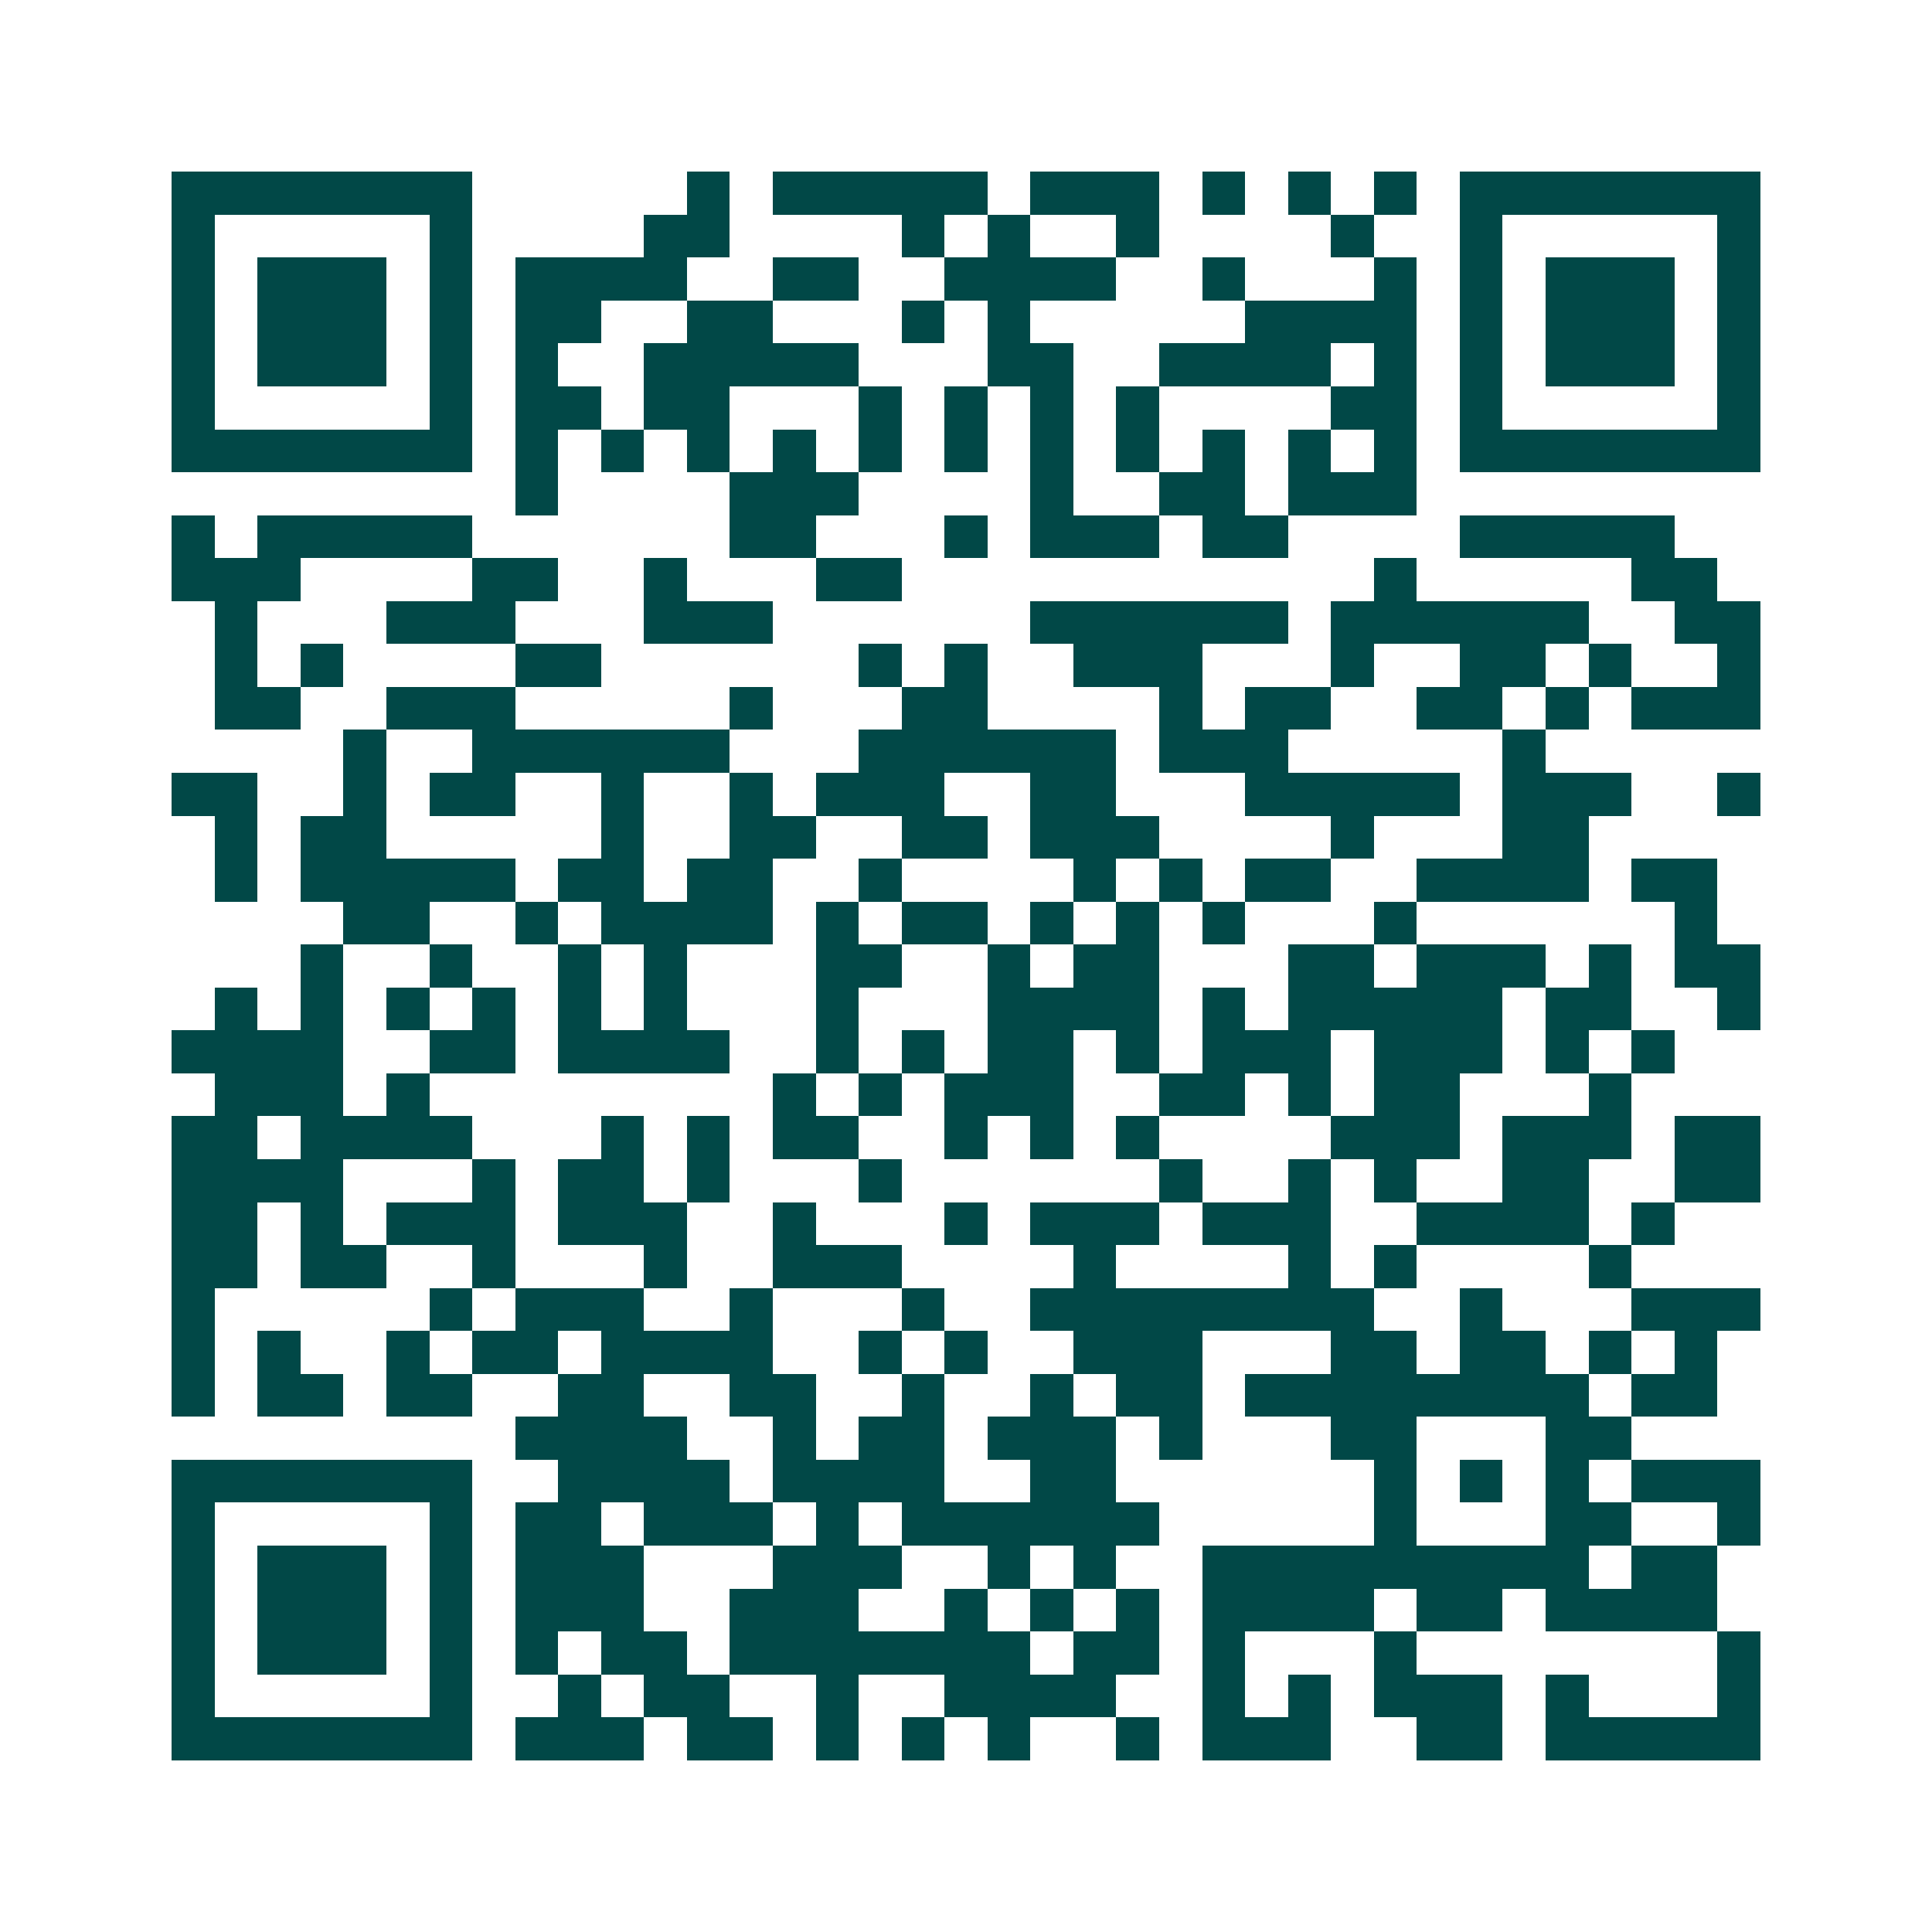 <svg xmlns="http://www.w3.org/2000/svg" width="200" height="200" viewBox="0 0 45 45" shape-rendering="crispEdges"><path fill="#ffffff" d="M0 0h45v45H0z"/><path stroke="#014847" d="M4 4.5h7m5 0h1m1 0h5m1 0h3m1 0h1m1 0h1m1 0h1m1 0h7M4 5.5h1m5 0h1m4 0h2m4 0h1m1 0h1m2 0h1m4 0h1m2 0h1m5 0h1M4 6.5h1m1 0h3m1 0h1m1 0h4m2 0h2m2 0h4m2 0h1m3 0h1m1 0h1m1 0h3m1 0h1M4 7.5h1m1 0h3m1 0h1m1 0h2m2 0h2m3 0h1m1 0h1m5 0h4m1 0h1m1 0h3m1 0h1M4 8.5h1m1 0h3m1 0h1m1 0h1m2 0h5m3 0h2m2 0h4m1 0h1m1 0h1m1 0h3m1 0h1M4 9.5h1m5 0h1m1 0h2m1 0h2m3 0h1m1 0h1m1 0h1m1 0h1m4 0h2m1 0h1m5 0h1M4 10.5h7m1 0h1m1 0h1m1 0h1m1 0h1m1 0h1m1 0h1m1 0h1m1 0h1m1 0h1m1 0h1m1 0h1m1 0h7M12 11.5h1m4 0h3m4 0h1m2 0h2m1 0h3M4 12.5h1m1 0h5m6 0h2m3 0h1m1 0h3m1 0h2m4 0h5M4 13.5h3m4 0h2m2 0h1m3 0h2m11 0h1m5 0h2M5 14.5h1m3 0h3m3 0h3m6 0h6m1 0h6m2 0h2M5 15.5h1m1 0h1m4 0h2m6 0h1m1 0h1m2 0h3m3 0h1m2 0h2m1 0h1m2 0h1M5 16.5h2m2 0h3m5 0h1m3 0h2m4 0h1m1 0h2m2 0h2m1 0h1m1 0h3M8 17.5h1m2 0h6m3 0h6m1 0h3m5 0h1M4 18.5h2m2 0h1m1 0h2m2 0h1m2 0h1m1 0h3m2 0h2m3 0h5m1 0h3m2 0h1M5 19.5h1m1 0h2m5 0h1m2 0h2m2 0h2m1 0h3m4 0h1m3 0h2M5 20.5h1m1 0h5m1 0h2m1 0h2m2 0h1m4 0h1m1 0h1m1 0h2m2 0h4m1 0h2M8 21.5h2m2 0h1m1 0h4m1 0h1m1 0h2m1 0h1m1 0h1m1 0h1m3 0h1m6 0h1M7 22.5h1m2 0h1m2 0h1m1 0h1m3 0h2m2 0h1m1 0h2m3 0h2m1 0h3m1 0h1m1 0h2M5 23.5h1m1 0h1m1 0h1m1 0h1m1 0h1m1 0h1m3 0h1m3 0h4m1 0h1m1 0h5m1 0h2m2 0h1M4 24.5h4m2 0h2m1 0h4m2 0h1m1 0h1m1 0h2m1 0h1m1 0h3m1 0h3m1 0h1m1 0h1M5 25.5h3m1 0h1m8 0h1m1 0h1m1 0h3m2 0h2m1 0h1m1 0h2m3 0h1M4 26.5h2m1 0h4m3 0h1m1 0h1m1 0h2m2 0h1m1 0h1m1 0h1m4 0h3m1 0h3m1 0h2M4 27.5h4m3 0h1m1 0h2m1 0h1m3 0h1m6 0h1m2 0h1m1 0h1m2 0h2m2 0h2M4 28.5h2m1 0h1m1 0h3m1 0h3m2 0h1m3 0h1m1 0h3m1 0h3m2 0h4m1 0h1M4 29.5h2m1 0h2m2 0h1m3 0h1m2 0h3m4 0h1m4 0h1m1 0h1m4 0h1M4 30.5h1m5 0h1m1 0h3m2 0h1m3 0h1m2 0h8m2 0h1m3 0h3M4 31.5h1m1 0h1m2 0h1m1 0h2m1 0h4m2 0h1m1 0h1m2 0h3m3 0h2m1 0h2m1 0h1m1 0h1M4 32.5h1m1 0h2m1 0h2m2 0h2m2 0h2m2 0h1m2 0h1m1 0h2m1 0h8m1 0h2M12 33.5h4m2 0h1m1 0h2m1 0h3m1 0h1m3 0h2m3 0h2M4 34.5h7m2 0h4m1 0h4m2 0h2m6 0h1m1 0h1m1 0h1m1 0h3M4 35.5h1m5 0h1m1 0h2m1 0h3m1 0h1m1 0h6m5 0h1m3 0h2m2 0h1M4 36.5h1m1 0h3m1 0h1m1 0h3m3 0h3m2 0h1m1 0h1m2 0h9m1 0h2M4 37.5h1m1 0h3m1 0h1m1 0h3m2 0h3m2 0h1m1 0h1m1 0h1m1 0h4m1 0h2m1 0h4M4 38.5h1m1 0h3m1 0h1m1 0h1m1 0h2m1 0h7m1 0h2m1 0h1m3 0h1m7 0h1M4 39.5h1m5 0h1m2 0h1m1 0h2m2 0h1m2 0h4m2 0h1m1 0h1m1 0h3m1 0h1m3 0h1M4 40.5h7m1 0h3m1 0h2m1 0h1m1 0h1m1 0h1m2 0h1m1 0h3m2 0h2m1 0h5"/></svg>
